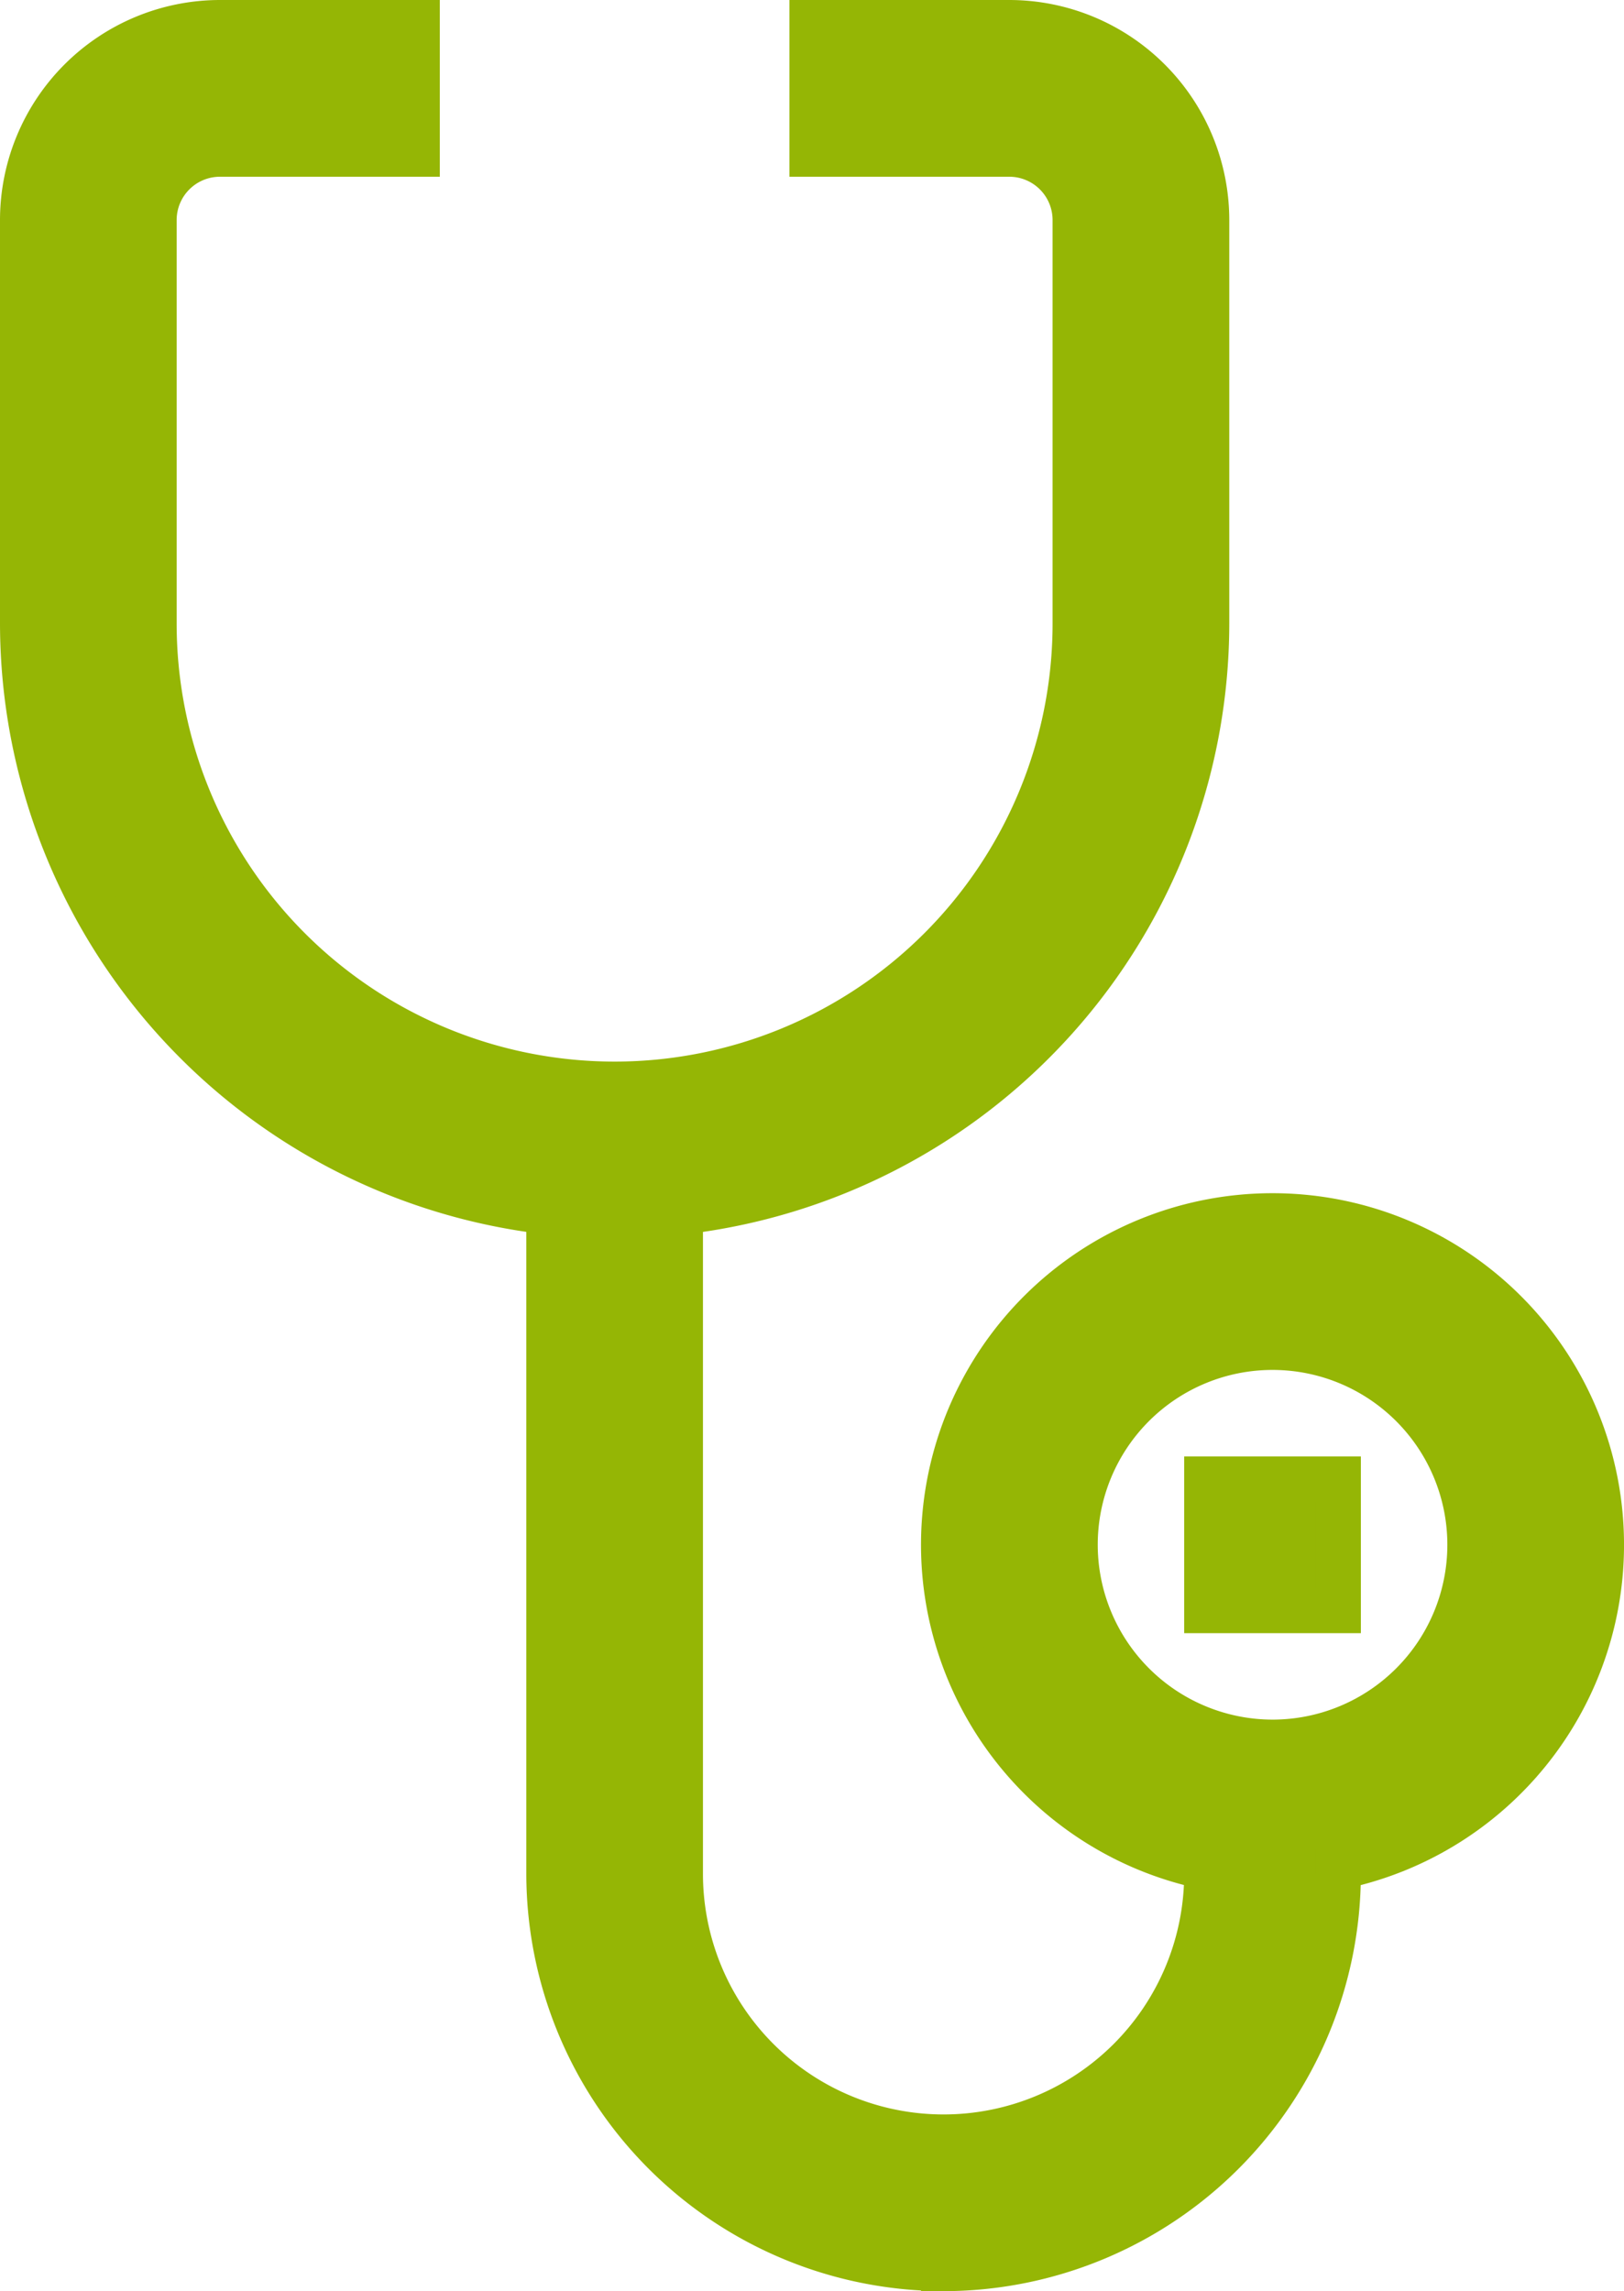 <svg xmlns="http://www.w3.org/2000/svg" width="36" height="50.778" viewBox="0 0 36 50.778"><defs><style>.a{fill:#95b605;stroke:#95b605;}</style></defs><g transform="translate(0.5 0.5)"><rect class="a" width="2.917" height="2.917" transform="translate(26.25 32.278)"/><path class="a" d="M844.417,397.778a8.76,8.76,0,0,0,8.75-8.75v-.147a7.292,7.292,0,1,0-2.917,0v.147a5.833,5.833,0,0,1-11.667,0V374.363a13.143,13.143,0,0,0,11.667-13.043v-8.944A4.38,4.38,0,0,0,845.875,348H841.5v2.917h4.375a1.46,1.46,0,0,1,1.458,1.458v8.944a10.208,10.208,0,1,1-20.417,0v-8.944a1.46,1.46,0,0,1,1.458-1.458h4.375V348h-4.375A4.38,4.38,0,0,0,824,352.375v8.944a13.143,13.143,0,0,0,11.667,13.043v14.665a8.76,8.76,0,0,0,8.75,8.75Zm2.917-16.042a4.375,4.375,0,1,1,4.375,4.375,4.38,4.38,0,0,1-4.375-4.375Zm0,0" transform="translate(-824 -348)"/></g></svg>